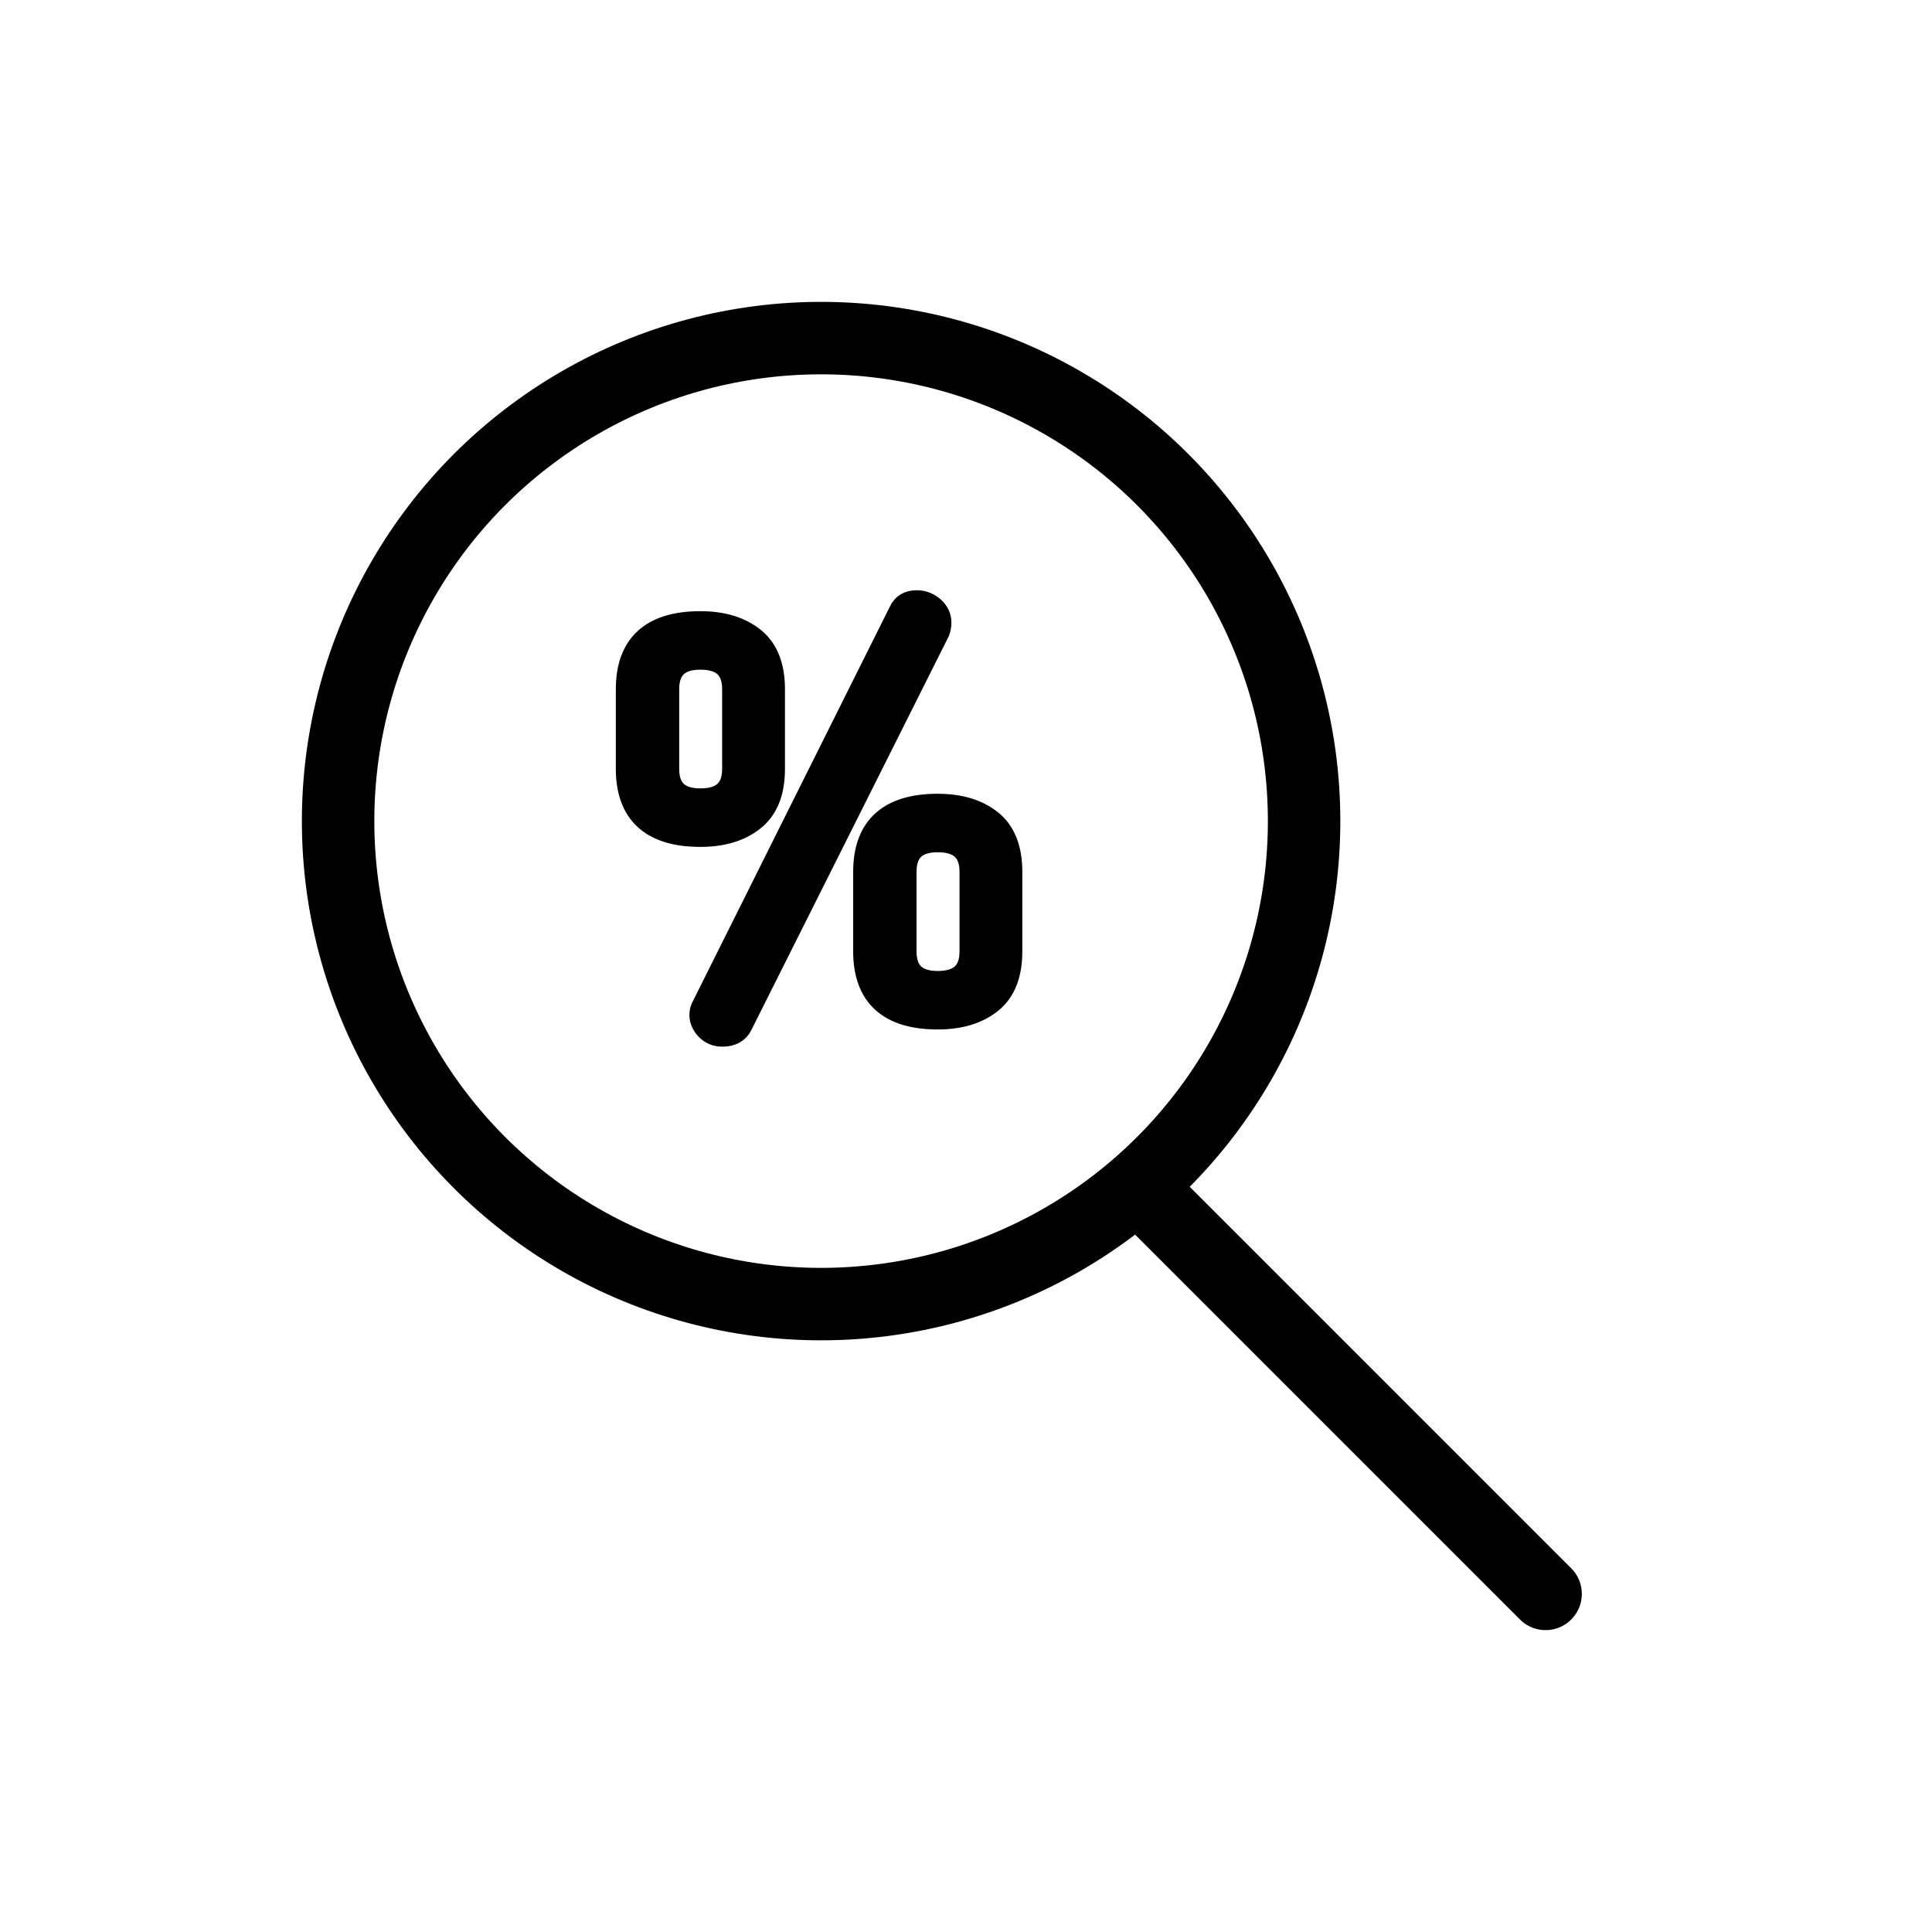 <?xml version="1.0" encoding="UTF-8"?>
<svg width="40px" height="40px" viewBox="0 0 40 40" version="1.1" xmlns="http://www.w3.org/2000/svg" xmlns:xlink="http://www.w3.org/1999/xlink">
    <!-- Generator: Sketch 51.2 (57519) - http://www.bohemiancoding.com/sketch -->
    <title>Icone/taxes (1)</title>
    <desc>Created with Sketch.</desc>
    <defs></defs>
    <g id="Icone/taxes-(1)" stroke="none" stroke-width="1" fill="none" fill-rule="evenodd">
        <g id="Group" transform="translate(7, 7)" stroke="#000000" stroke-width="1.5">
            <circle id="Oval" cx="10" cy="10" r="10"></circle>
            <path d="M16.75,17.75 L25,26" id="Line" stroke-linecap="round" stroke-linejoin="round"></path>
        </g>
        <path d="M13,15.917 L13,14.271 C13,13.359 13.5,12.904 14.501,12.904 C14.953,12.904 15.316,13.013 15.59,13.232 C15.865,13.45 16.002,13.797 16.002,14.271 L16.002,15.917 C16.002,16.391 15.865,16.737 15.59,16.956 C15.316,17.175 14.953,17.284 14.501,17.284 C13.5,17.284 13,16.828 13,15.917 Z M13.812,15.917 C13.812,16.354 14.041,16.573 14.501,16.573 C14.968,16.573 15.201,16.354 15.201,15.917 L15.201,14.271 C15.201,13.834 14.968,13.615 14.501,13.615 C14.041,13.615 13.812,13.834 13.812,14.271 L13.812,15.917 Z M14.523,21.009 C14.523,20.949 14.538,20.894 14.568,20.842 L18.648,12.67 C18.707,12.537 18.818,12.47 18.981,12.47 C19.1,12.47 19.208,12.511 19.304,12.592 C19.4,12.674 19.448,12.774 19.448,12.893 C19.448,12.952 19.437,13.011 19.415,13.07 L15.335,21.209 C15.268,21.35 15.142,21.42 14.957,21.42 C14.831,21.42 14.727,21.377 14.645,21.292 C14.564,21.207 14.523,21.112 14.523,21.009 Z M17.914,19.697 L17.914,18.051 C17.914,17.14 18.414,16.684 19.415,16.684 C19.867,16.684 20.23,16.793 20.505,17.012 C20.779,17.23 20.916,17.577 20.916,18.051 L20.916,19.697 C20.916,20.171 20.779,20.518 20.505,20.736 C20.23,20.955 19.867,21.064 19.415,21.064 C18.414,21.064 17.914,20.608 17.914,19.697 Z M18.726,19.697 C18.726,20.134 18.956,20.353 19.415,20.353 C19.882,20.353 20.116,20.134 20.116,19.697 L20.116,18.051 C20.116,17.614 19.882,17.395 19.415,17.395 C18.956,17.395 18.726,17.614 18.726,18.051 L18.726,19.697 Z" id="%" stroke="#000000" stroke-width="0.5" fill="#000000"></path>
    </g>
</svg>